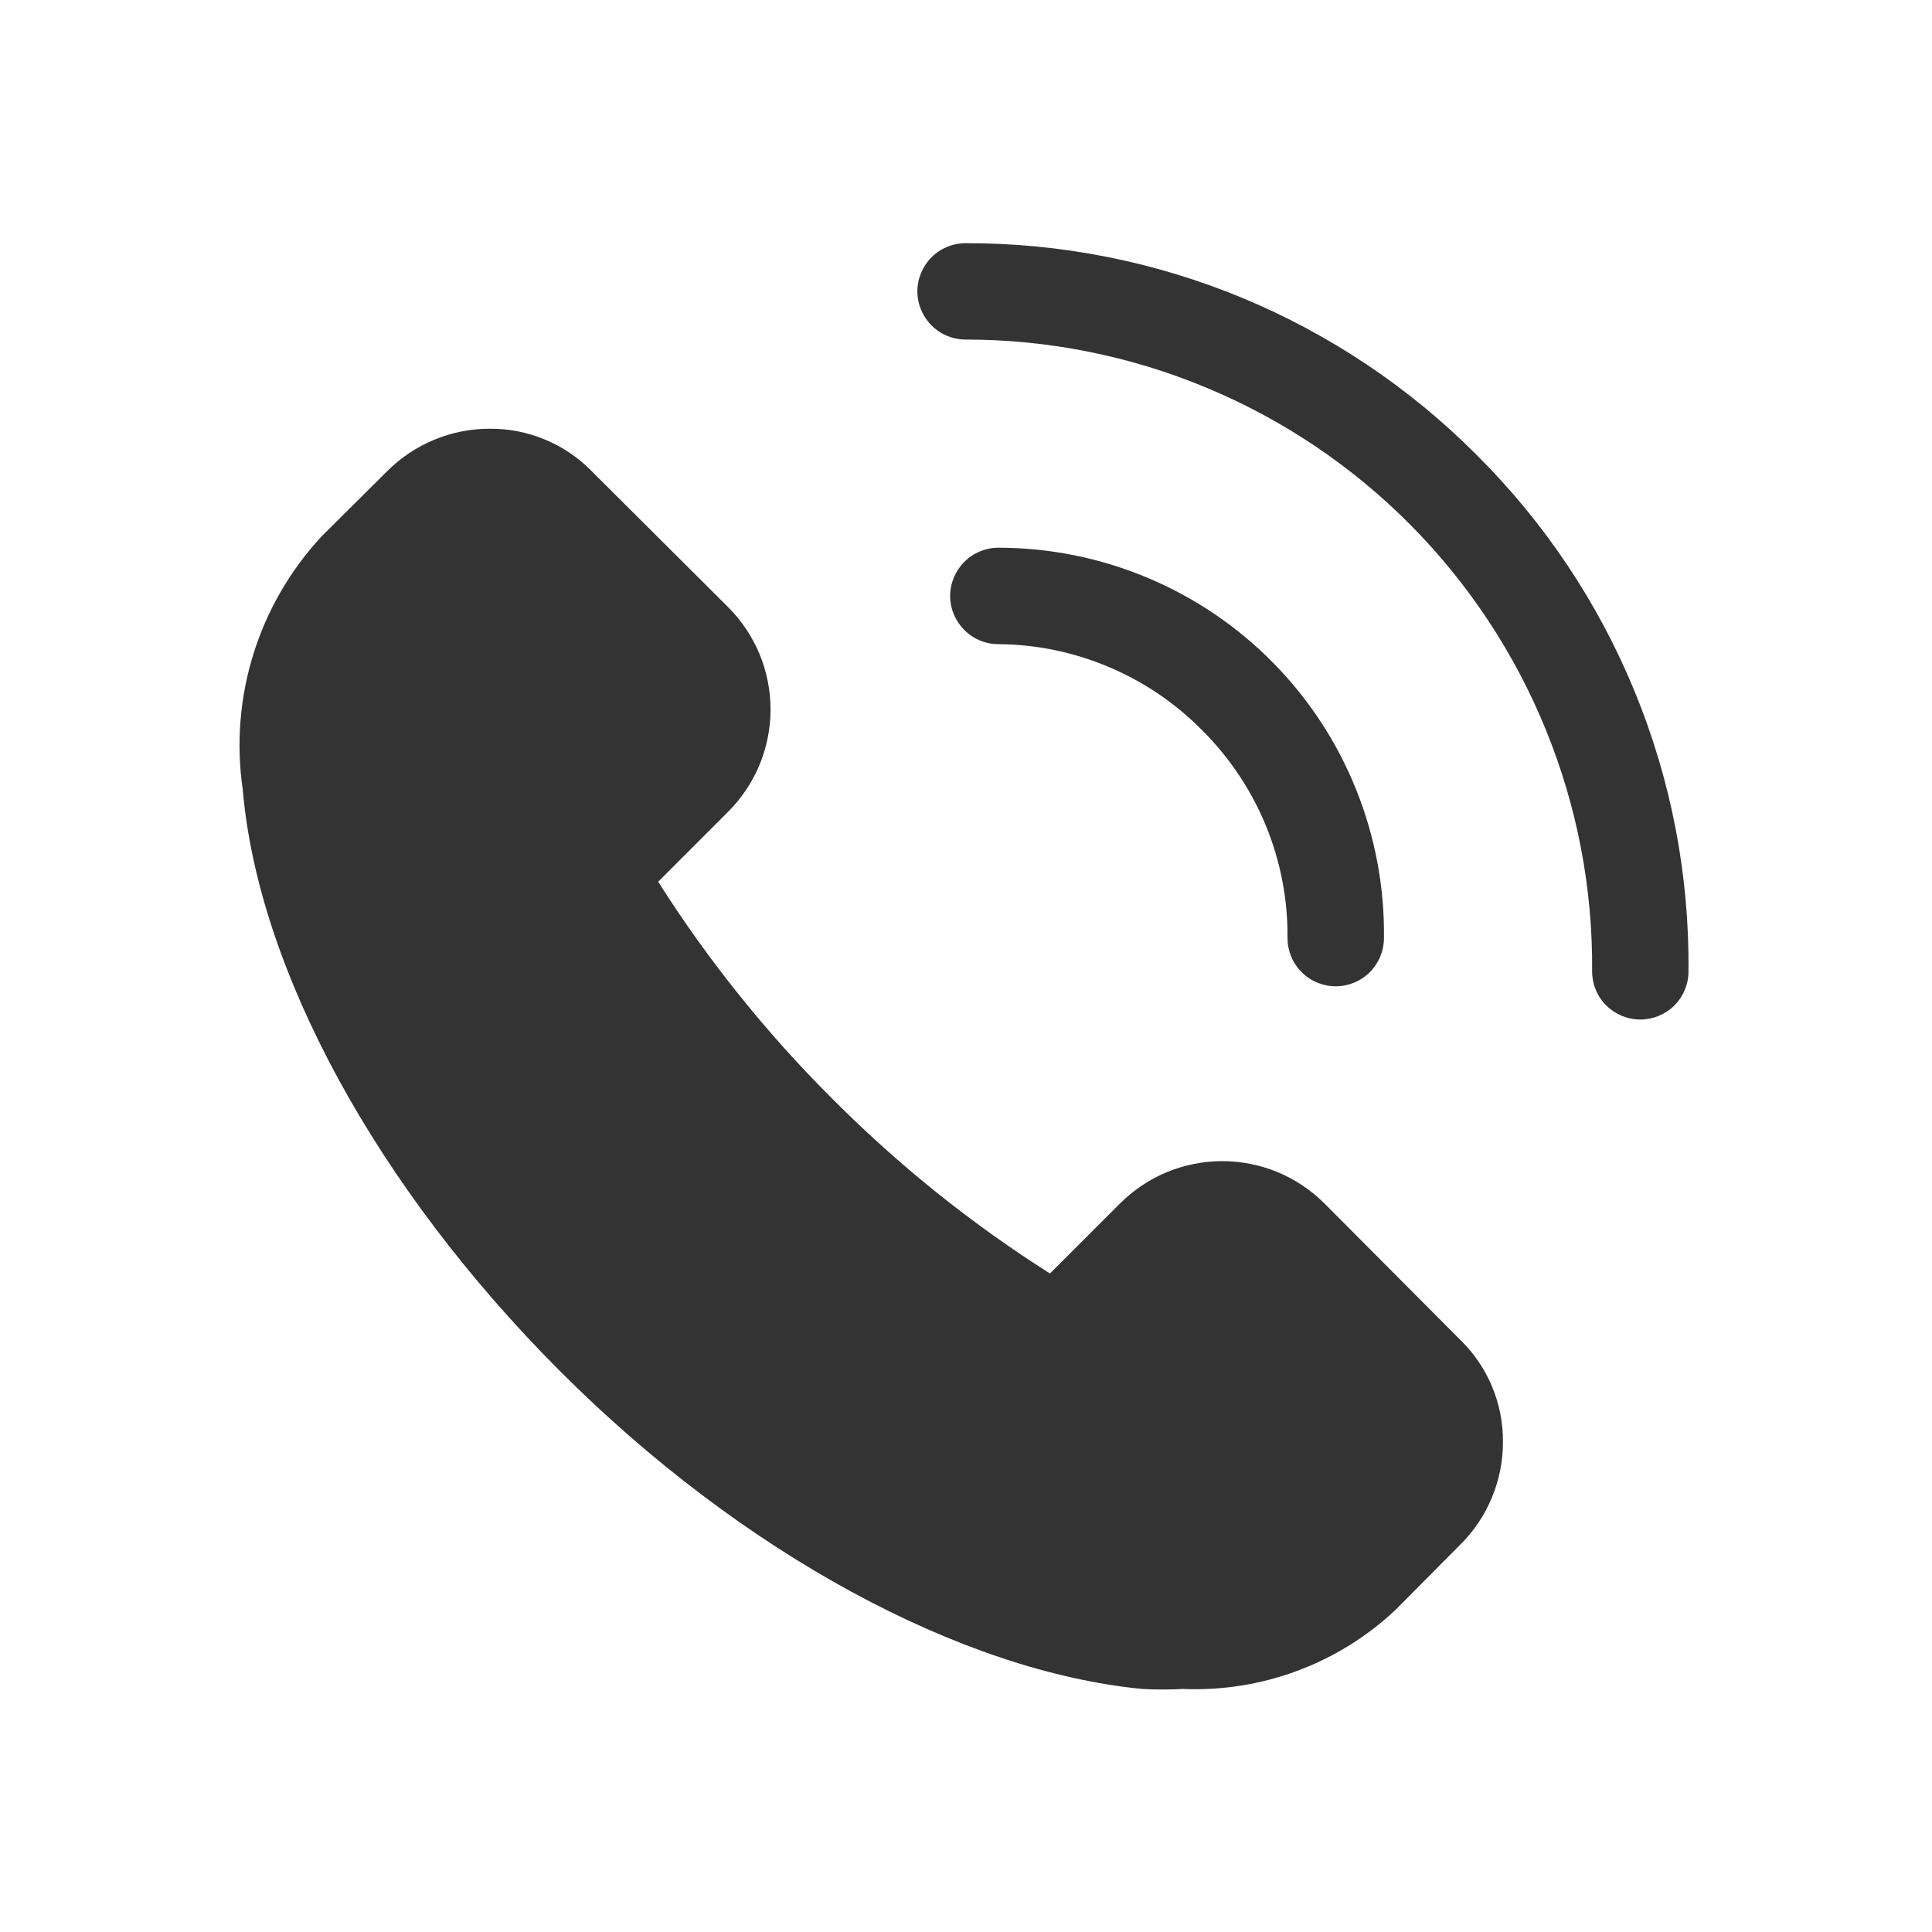 <svg width="24" height="24" viewBox="0 0 24 24" fill="none" xmlns="http://www.w3.org/2000/svg">
<path fill-rule="evenodd" clip-rule="evenodd" d="M15.872 14.561C16.09 14.652 16.288 14.785 16.455 14.952L18.143 16.647C18.311 16.811 18.445 17.008 18.535 17.225C18.626 17.442 18.672 17.675 18.67 17.91C18.671 18.147 18.625 18.381 18.534 18.6C18.444 18.819 18.311 19.018 18.143 19.185L17.335 19.999C16.983 20.33 16.568 20.588 16.114 20.756C15.661 20.925 15.178 21.001 14.695 20.981C14.528 20.99 14.36 20.99 14.192 20.981C11.947 20.765 9.217 19.299 6.948 17.024C4.679 14.749 3.207 12.049 3.015 9.804C2.933 9.24 2.979 8.665 3.149 8.121C3.319 7.577 3.609 7.078 3.997 6.661L4.811 5.852C4.978 5.685 5.177 5.552 5.396 5.462C5.615 5.371 5.849 5.325 6.086 5.326C6.321 5.324 6.554 5.37 6.771 5.461C6.988 5.551 7.185 5.684 7.349 5.852L9.044 7.541C9.211 7.708 9.344 7.906 9.435 8.124C9.525 8.342 9.572 8.577 9.572 8.813C9.572 9.049 9.525 9.283 9.435 9.502C9.344 9.72 9.211 9.918 9.044 10.085L8.176 10.953C8.796 11.931 9.523 12.836 10.343 13.653C11.16 14.473 12.065 15.2 13.043 15.82L13.911 14.952C14.078 14.785 14.276 14.652 14.494 14.561C14.713 14.471 14.947 14.424 15.183 14.424C15.419 14.424 15.653 14.471 15.872 14.561ZM15.431 3.7C16.52 4.152 17.509 4.814 18.341 5.649C19.186 6.489 19.855 7.489 20.307 8.591C20.76 9.694 20.987 10.875 20.975 12.067C20.975 12.226 20.912 12.378 20.8 12.49C20.688 12.602 20.535 12.665 20.377 12.665C20.218 12.665 20.066 12.602 19.953 12.49C19.841 12.378 19.778 12.226 19.778 12.067C19.787 11.039 19.592 10.02 19.204 9.068C18.817 8.116 18.245 7.251 17.522 6.521C16.798 5.791 15.937 5.212 14.989 4.817C14.04 4.421 13.023 4.218 11.995 4.218C11.836 4.218 11.684 4.155 11.572 4.043C11.46 3.93 11.396 3.778 11.396 3.619C11.396 3.461 11.46 3.308 11.572 3.196C11.684 3.084 11.836 3.021 11.995 3.021C13.174 3.018 14.342 3.249 15.431 3.7ZM15.725 10.256C15.543 9.813 15.274 9.411 14.935 9.073C14.604 8.737 14.21 8.469 13.775 8.286C13.341 8.102 12.874 8.005 12.402 8.002C12.243 8.002 12.091 7.939 11.979 7.826C11.867 7.714 11.803 7.562 11.803 7.403C11.803 7.244 11.867 7.092 11.979 6.98C12.091 6.867 12.243 6.804 12.402 6.804C13.036 6.804 13.664 6.93 14.249 7.175C14.834 7.419 15.365 7.777 15.81 8.228C16.256 8.679 16.607 9.214 16.844 9.802C17.081 10.39 17.2 11.02 17.192 11.654C17.192 11.812 17.128 11.965 17.016 12.077C16.904 12.189 16.752 12.252 16.593 12.252C16.434 12.252 16.282 12.189 16.17 12.077C16.057 11.965 15.994 11.812 15.994 11.654C15.999 11.175 15.907 10.7 15.725 10.256Z" fill="#333333"/>
</svg>

